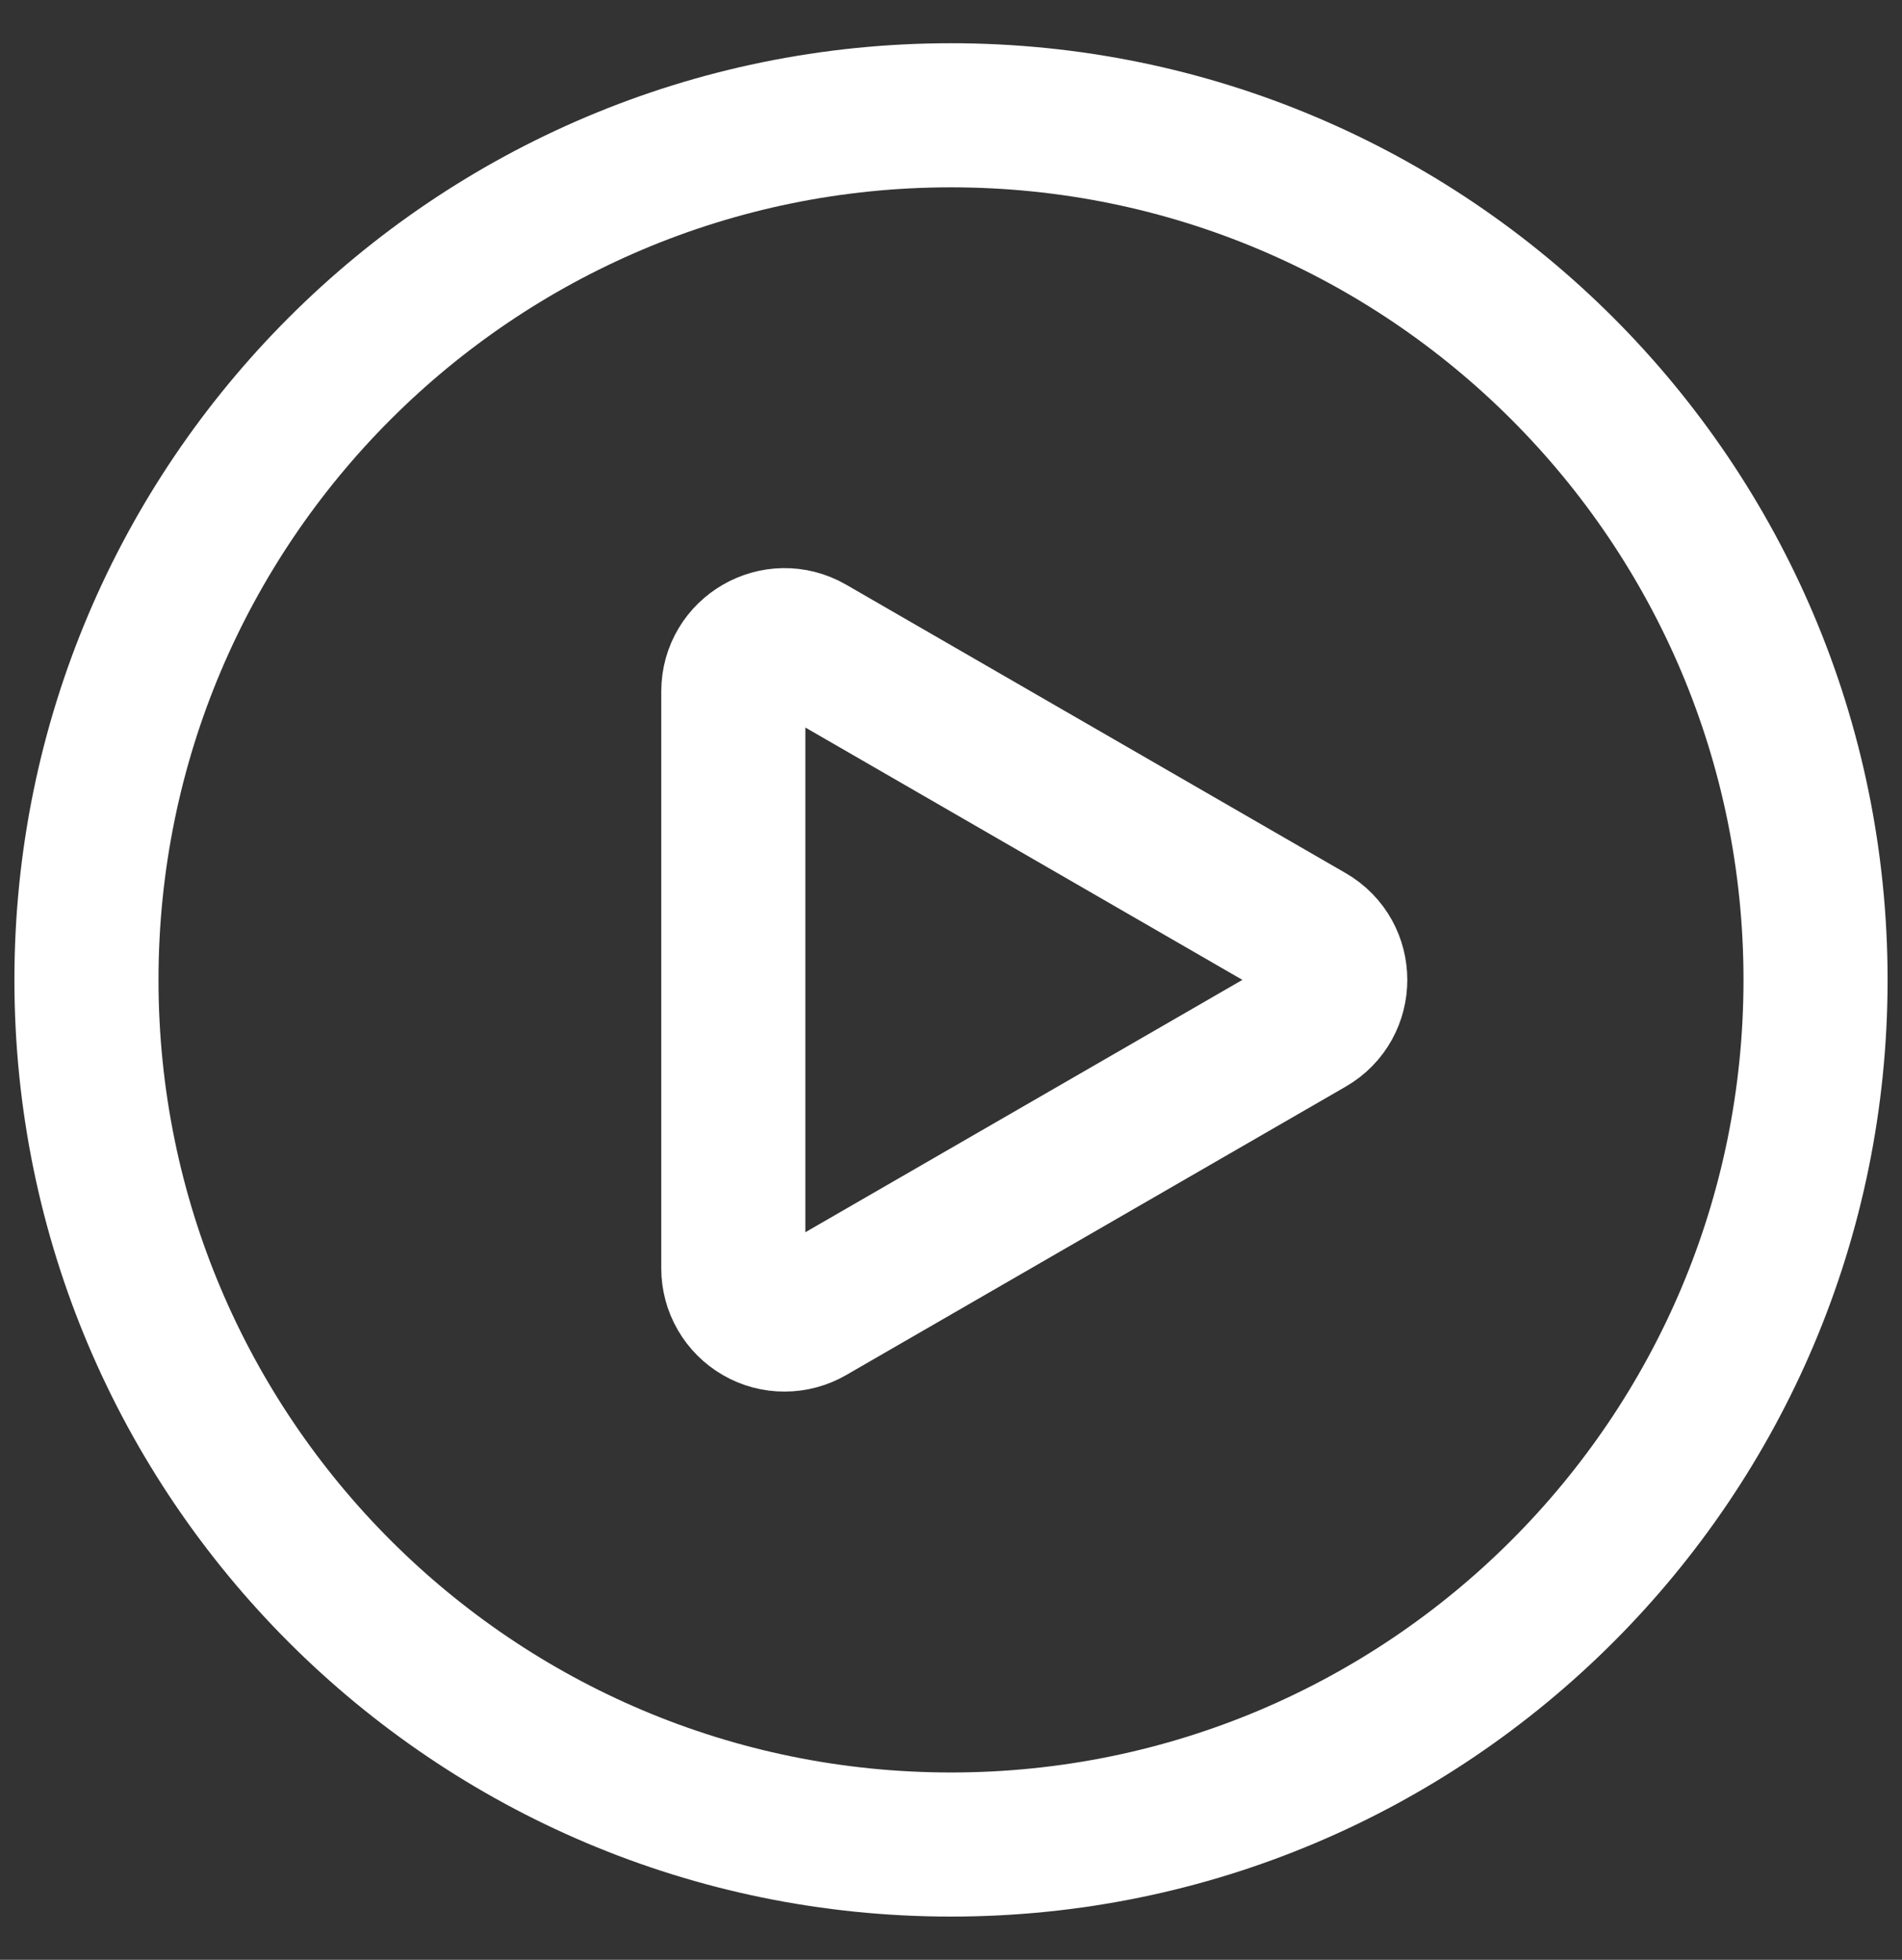 <svg width="33" height="34" viewBox="0 0 33 34" fill="none" xmlns="http://www.w3.org/2000/svg">
<rect x="0" y="0" width="33" height="34" fill="#333333" stroke="none"/>
<path d="M31.5 17C31.5 8.716 24.784 2 16.5 2C8.216 2 1.5 8.716 1.5 17C1.5 25.284 8.216 32 16.5 32C24.784 32 31.5 25.284 31.5 17Z" stroke="white" stroke-width="2.5"/>
<path d="M22.723 16.23C23.315 16.572 23.315 17.428 22.723 17.769L14.056 22.773C13.921 22.851 13.768 22.892 13.612 22.892C13.456 22.893 13.302 22.852 13.167 22.773C13.032 22.695 12.92 22.583 12.842 22.448C12.764 22.313 12.723 22.16 12.723 22.004V11.996C12.723 11.312 13.463 10.884 14.056 11.226L22.723 16.23Z" stroke="white" stroke-width="2.5"/>
</svg>
